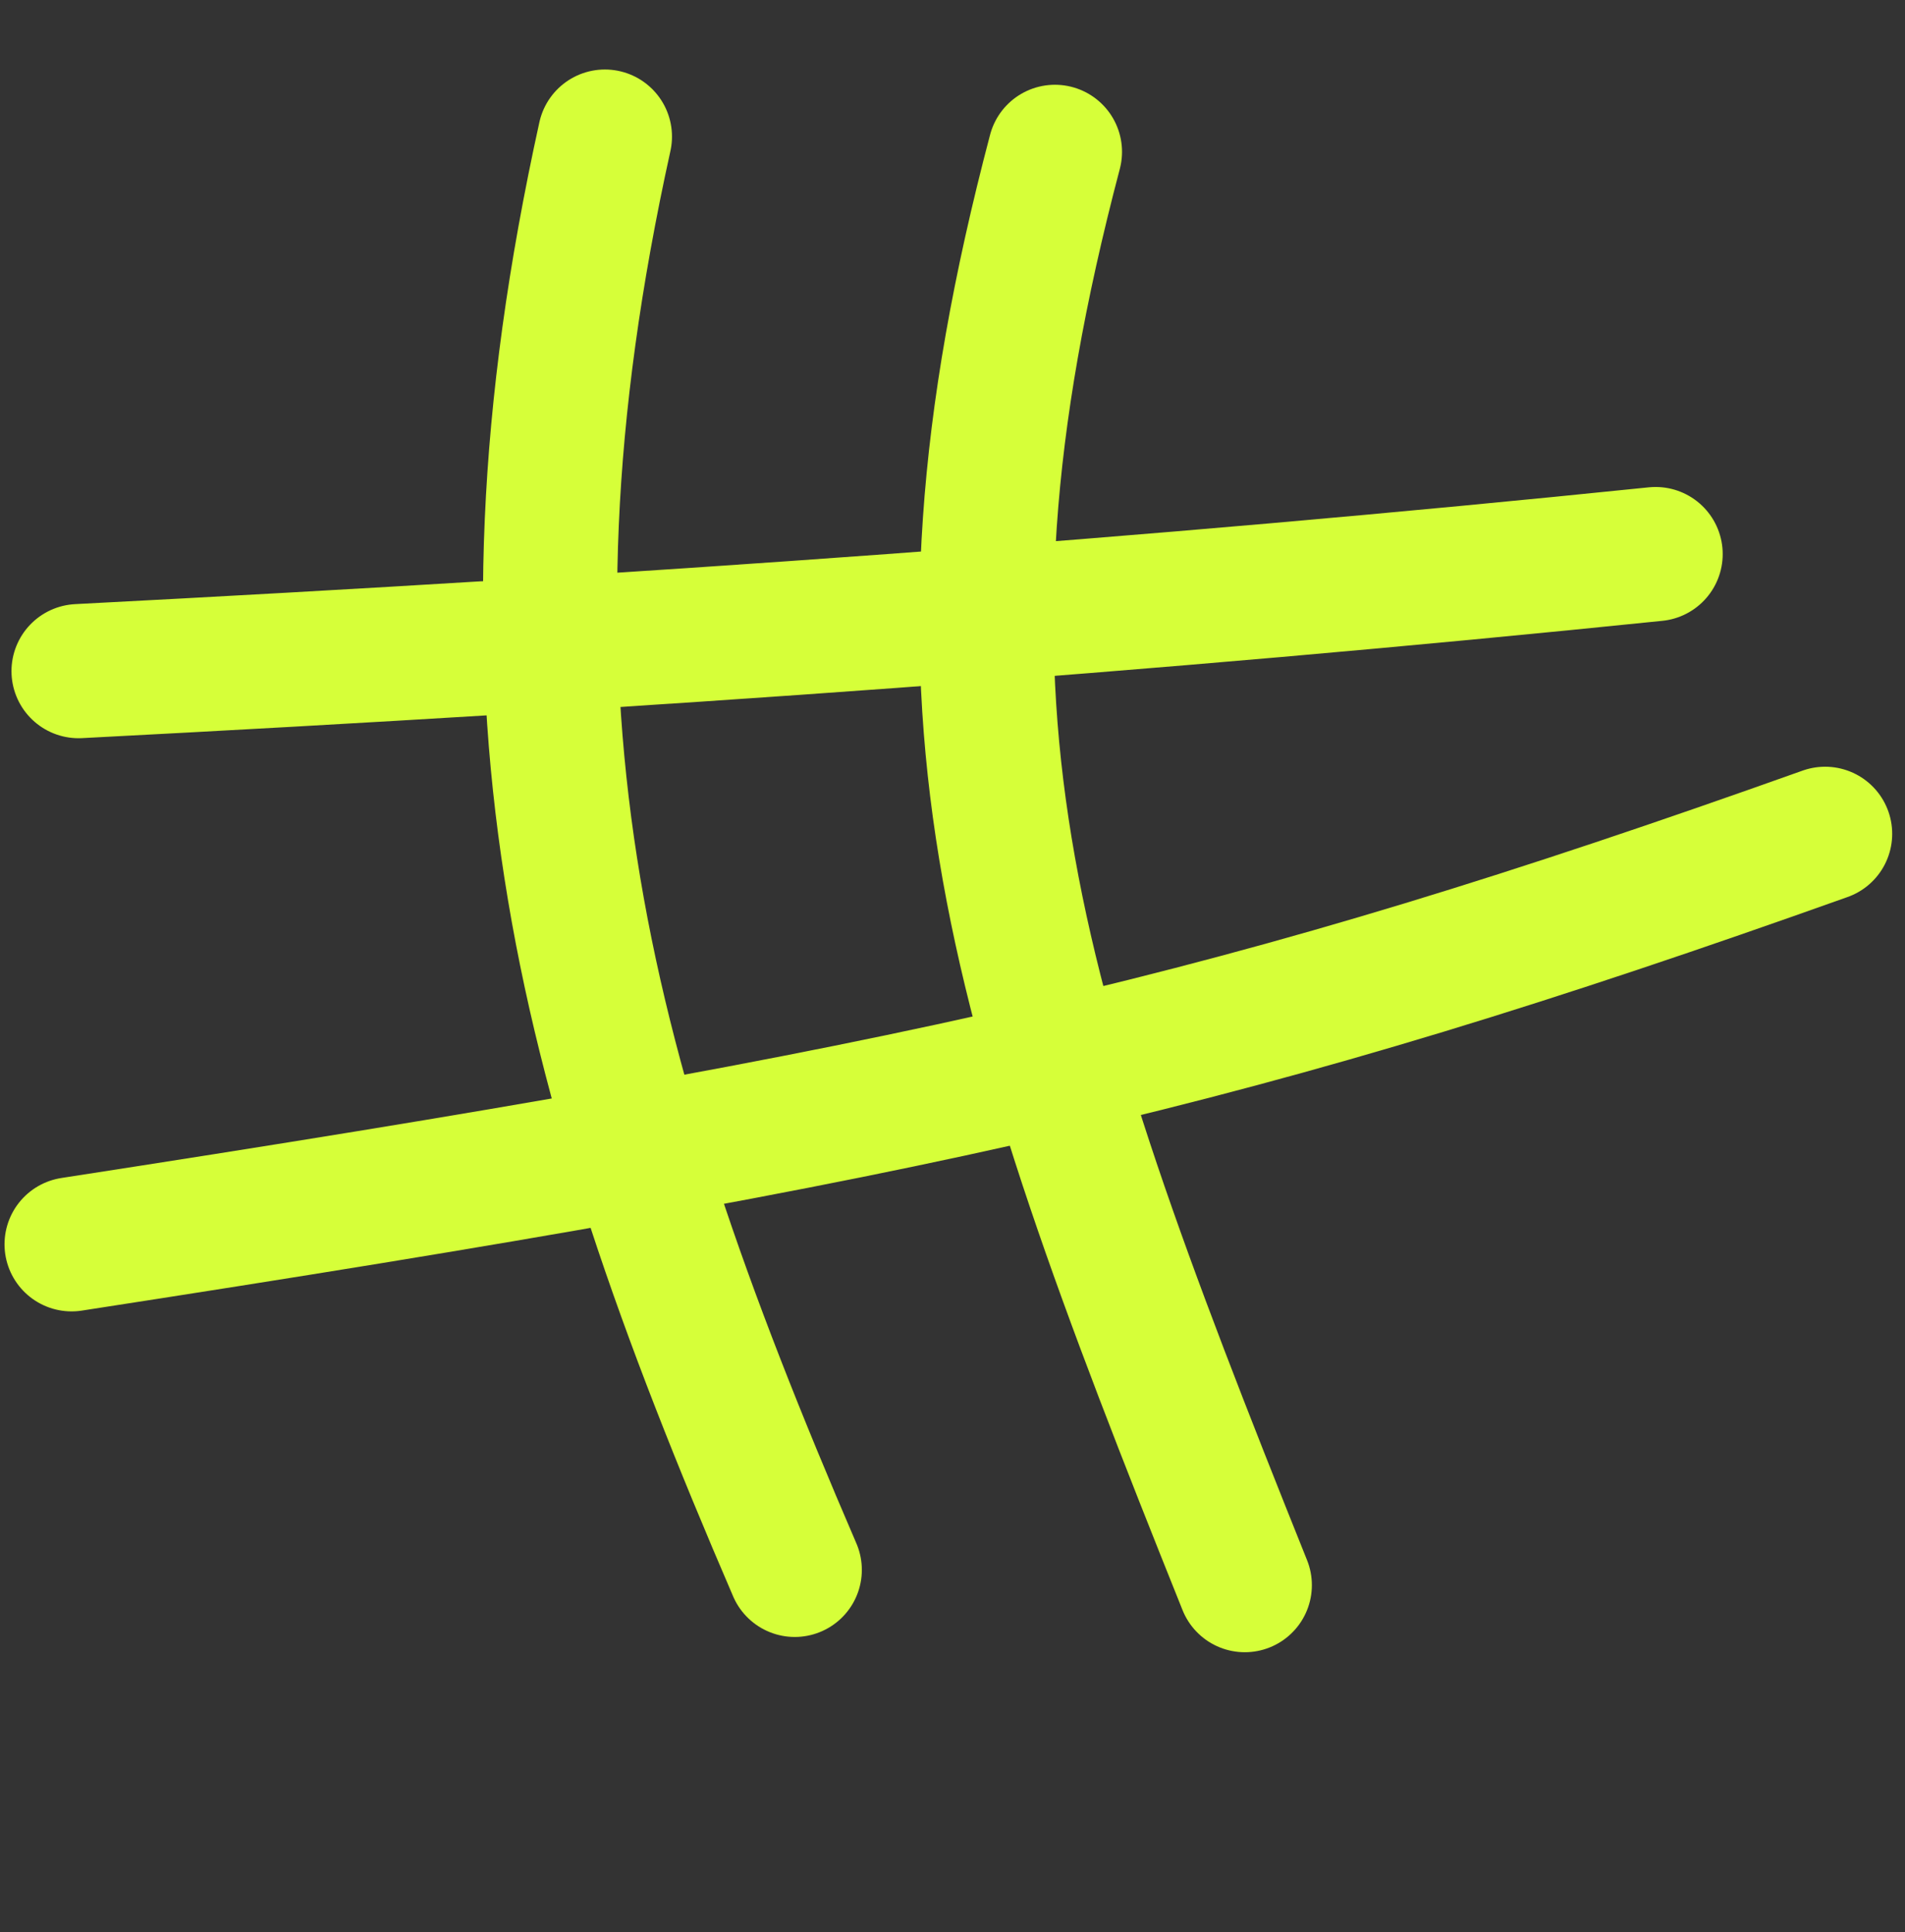 <?xml version="1.0" encoding="UTF-8"?> <svg xmlns="http://www.w3.org/2000/svg" width="142" height="144" viewBox="0 0 142 144" fill="none"><rect x="0" y="0" width="142" height="144" fill="#333333" stroke="none"/><path d="M5.856 50.018C48.572 47.805 85.58 45.176 123.411 41.294" stroke="#D6FF39" stroke-width="10" stroke-linecap="round"></path><path d="M78.636 11.317C67.88 52.101 74.832 73.407 92.788 118.137" stroke="#D6FF39" stroke-width="10" stroke-linecap="round"></path><path d="M5.337 92.735C69.215 82.878 92.336 77.716 136.045 62.142" stroke="#D6FF39" stroke-width="10" stroke-linecap="round"></path><path d="M45.09 10.18C35.98 51.502 42.696 78.634 59.242 117" stroke="#D6FF39" stroke-width="10" stroke-linecap="round"></path></svg> 